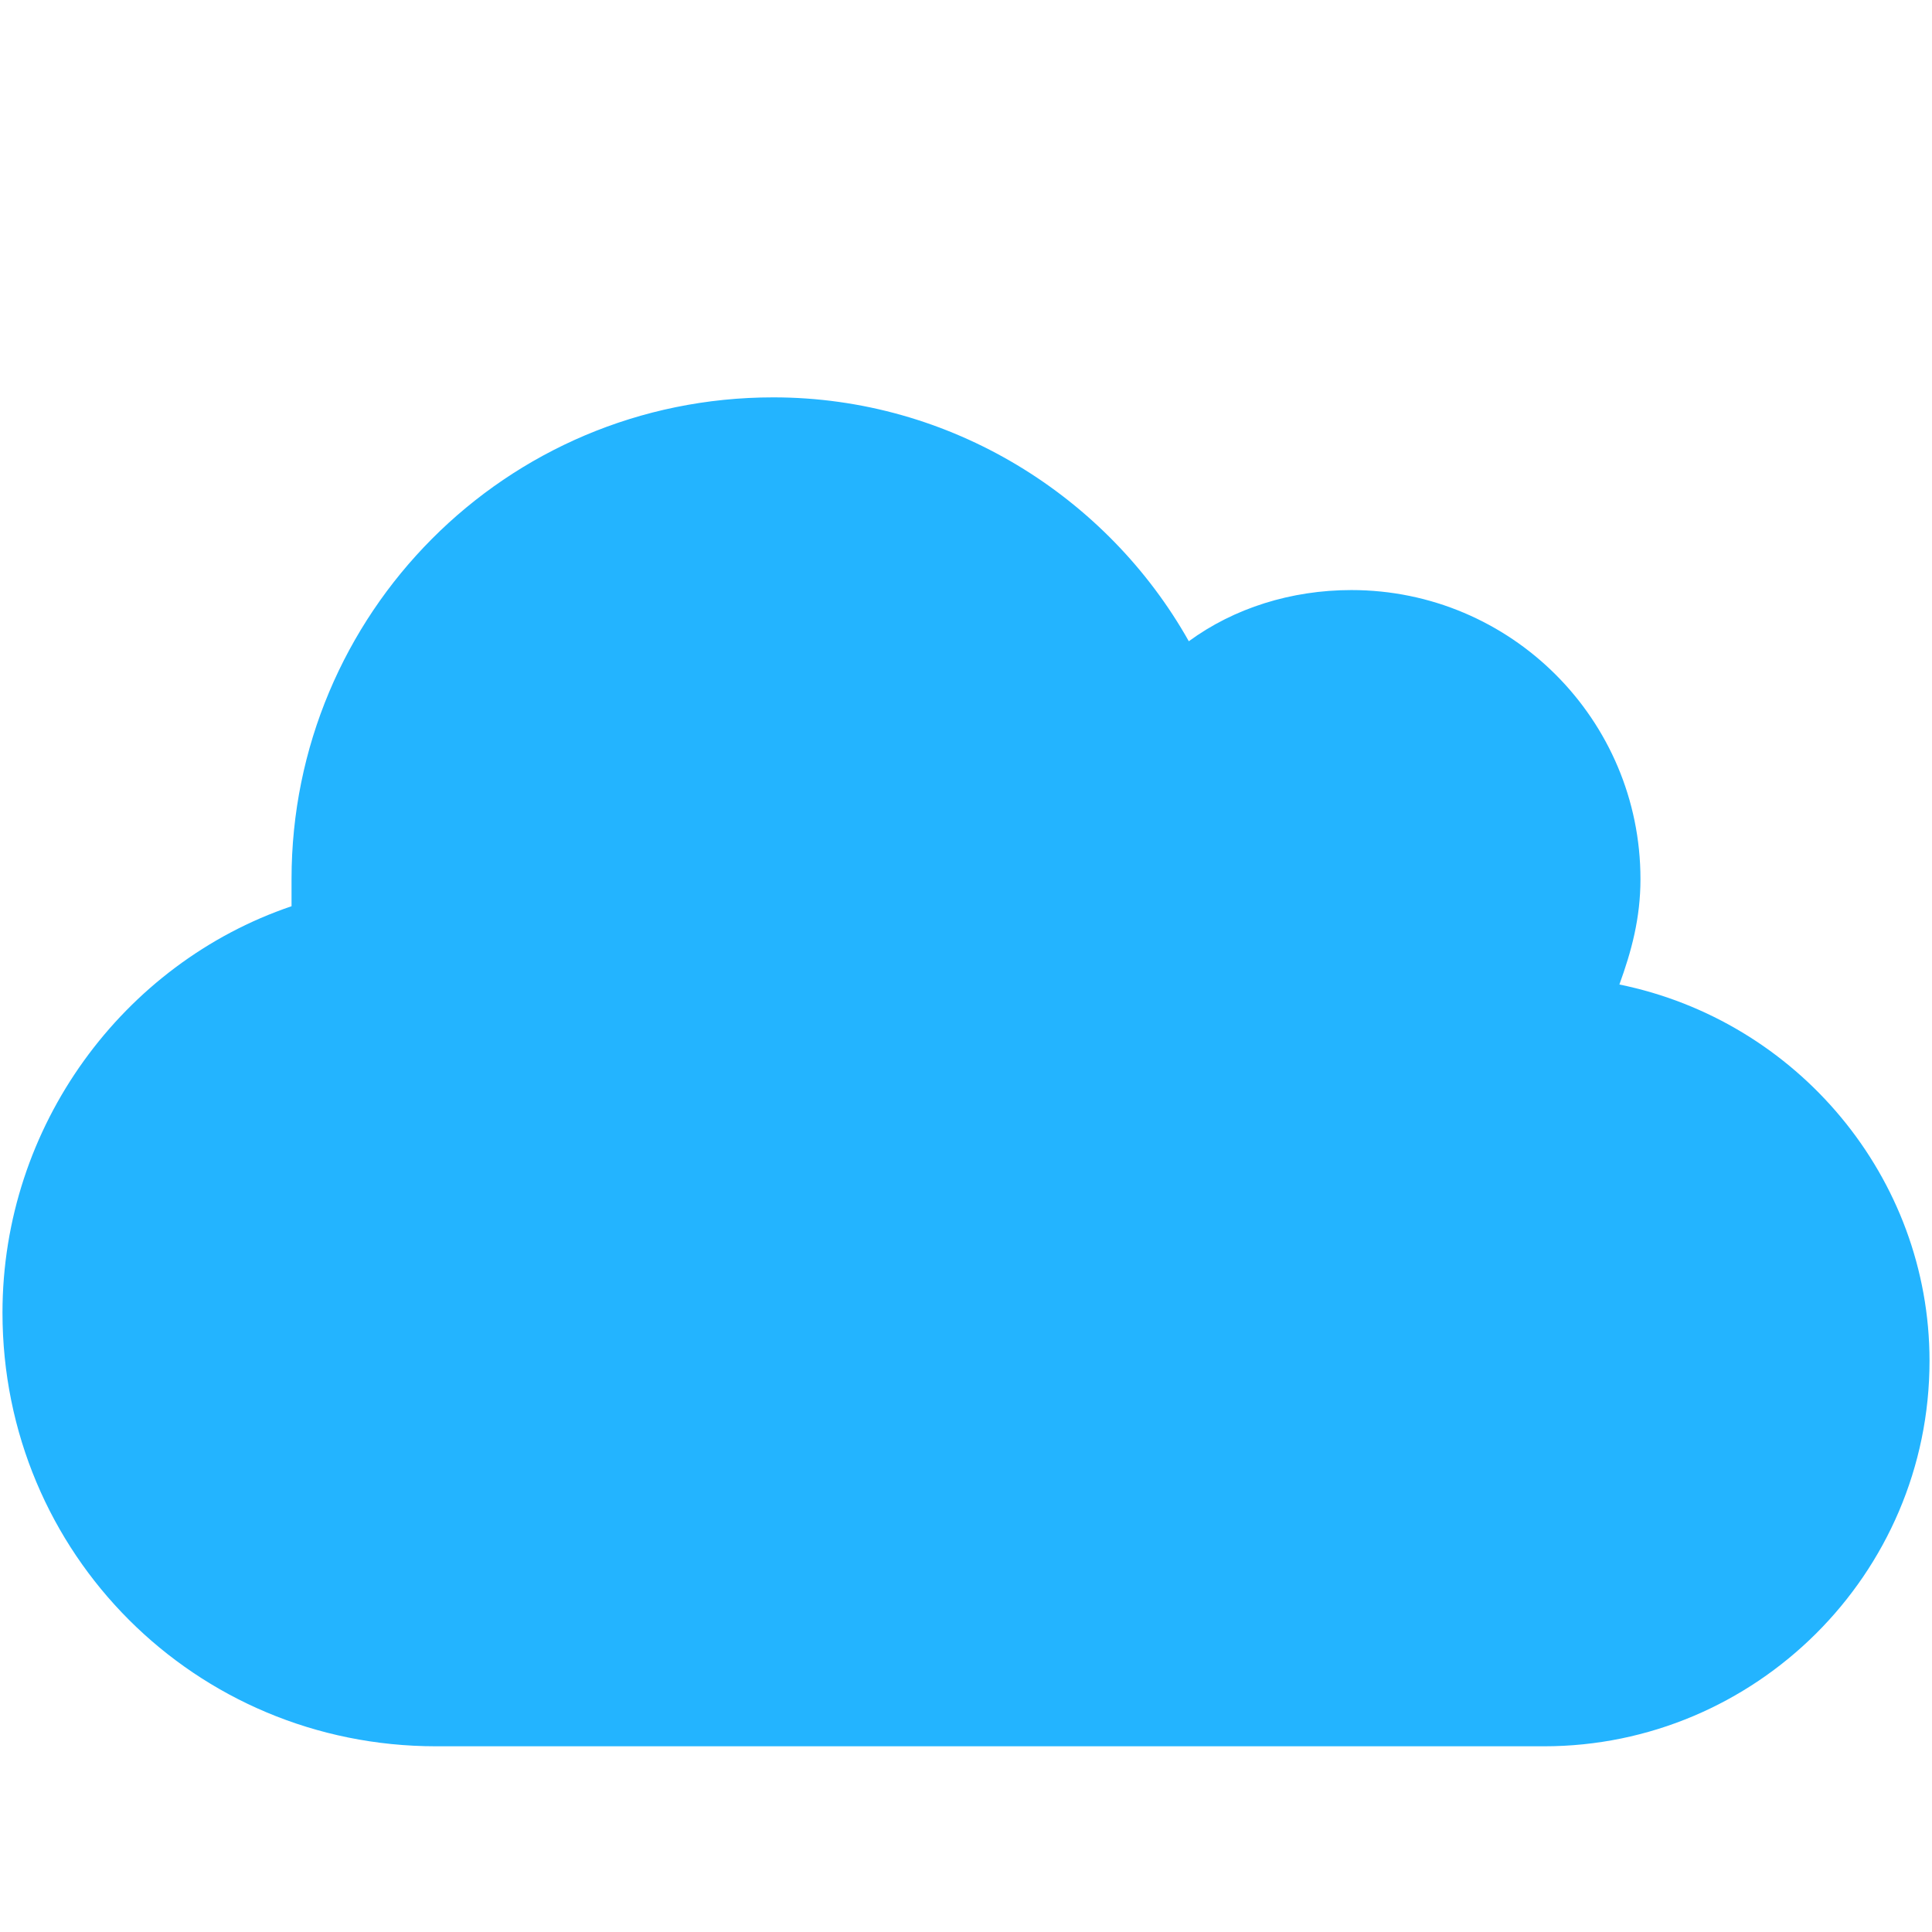 <svg width="200" height="200" viewBox="0 0 200 200" fill="none" xmlns="http://www.w3.org/2000/svg">
<g clip-path="url(#clip0_2322_29067)">
<path d="M30.18 93.812C30.18 92.876 30.18 91.941 30.18 91.006C30.18 63.577 52.31 41.135 80.051 41.135C98.442 41.135 114.65 51.421 123.066 66.382C127.741 62.953 133.663 61.083 139.897 61.083C156.417 61.083 169.82 74.486 169.82 91.006C169.82 95.058 168.885 98.487 167.638 101.916C186.028 105.656 199.743 121.864 199.743 140.878C199.743 163.008 181.665 180.775 159.846 180.775H45.141C20.206 180.775 0.257 160.826 0.257 135.891C0.257 116.565 12.725 99.734 30.18 93.812Z" fill="#23B4FF"/>
</g>
<defs>
<clipPath id="clip0_2322_29067">
<rect width="200" height="200" fill="white"/>
</clipPath>
</defs>
</svg>
